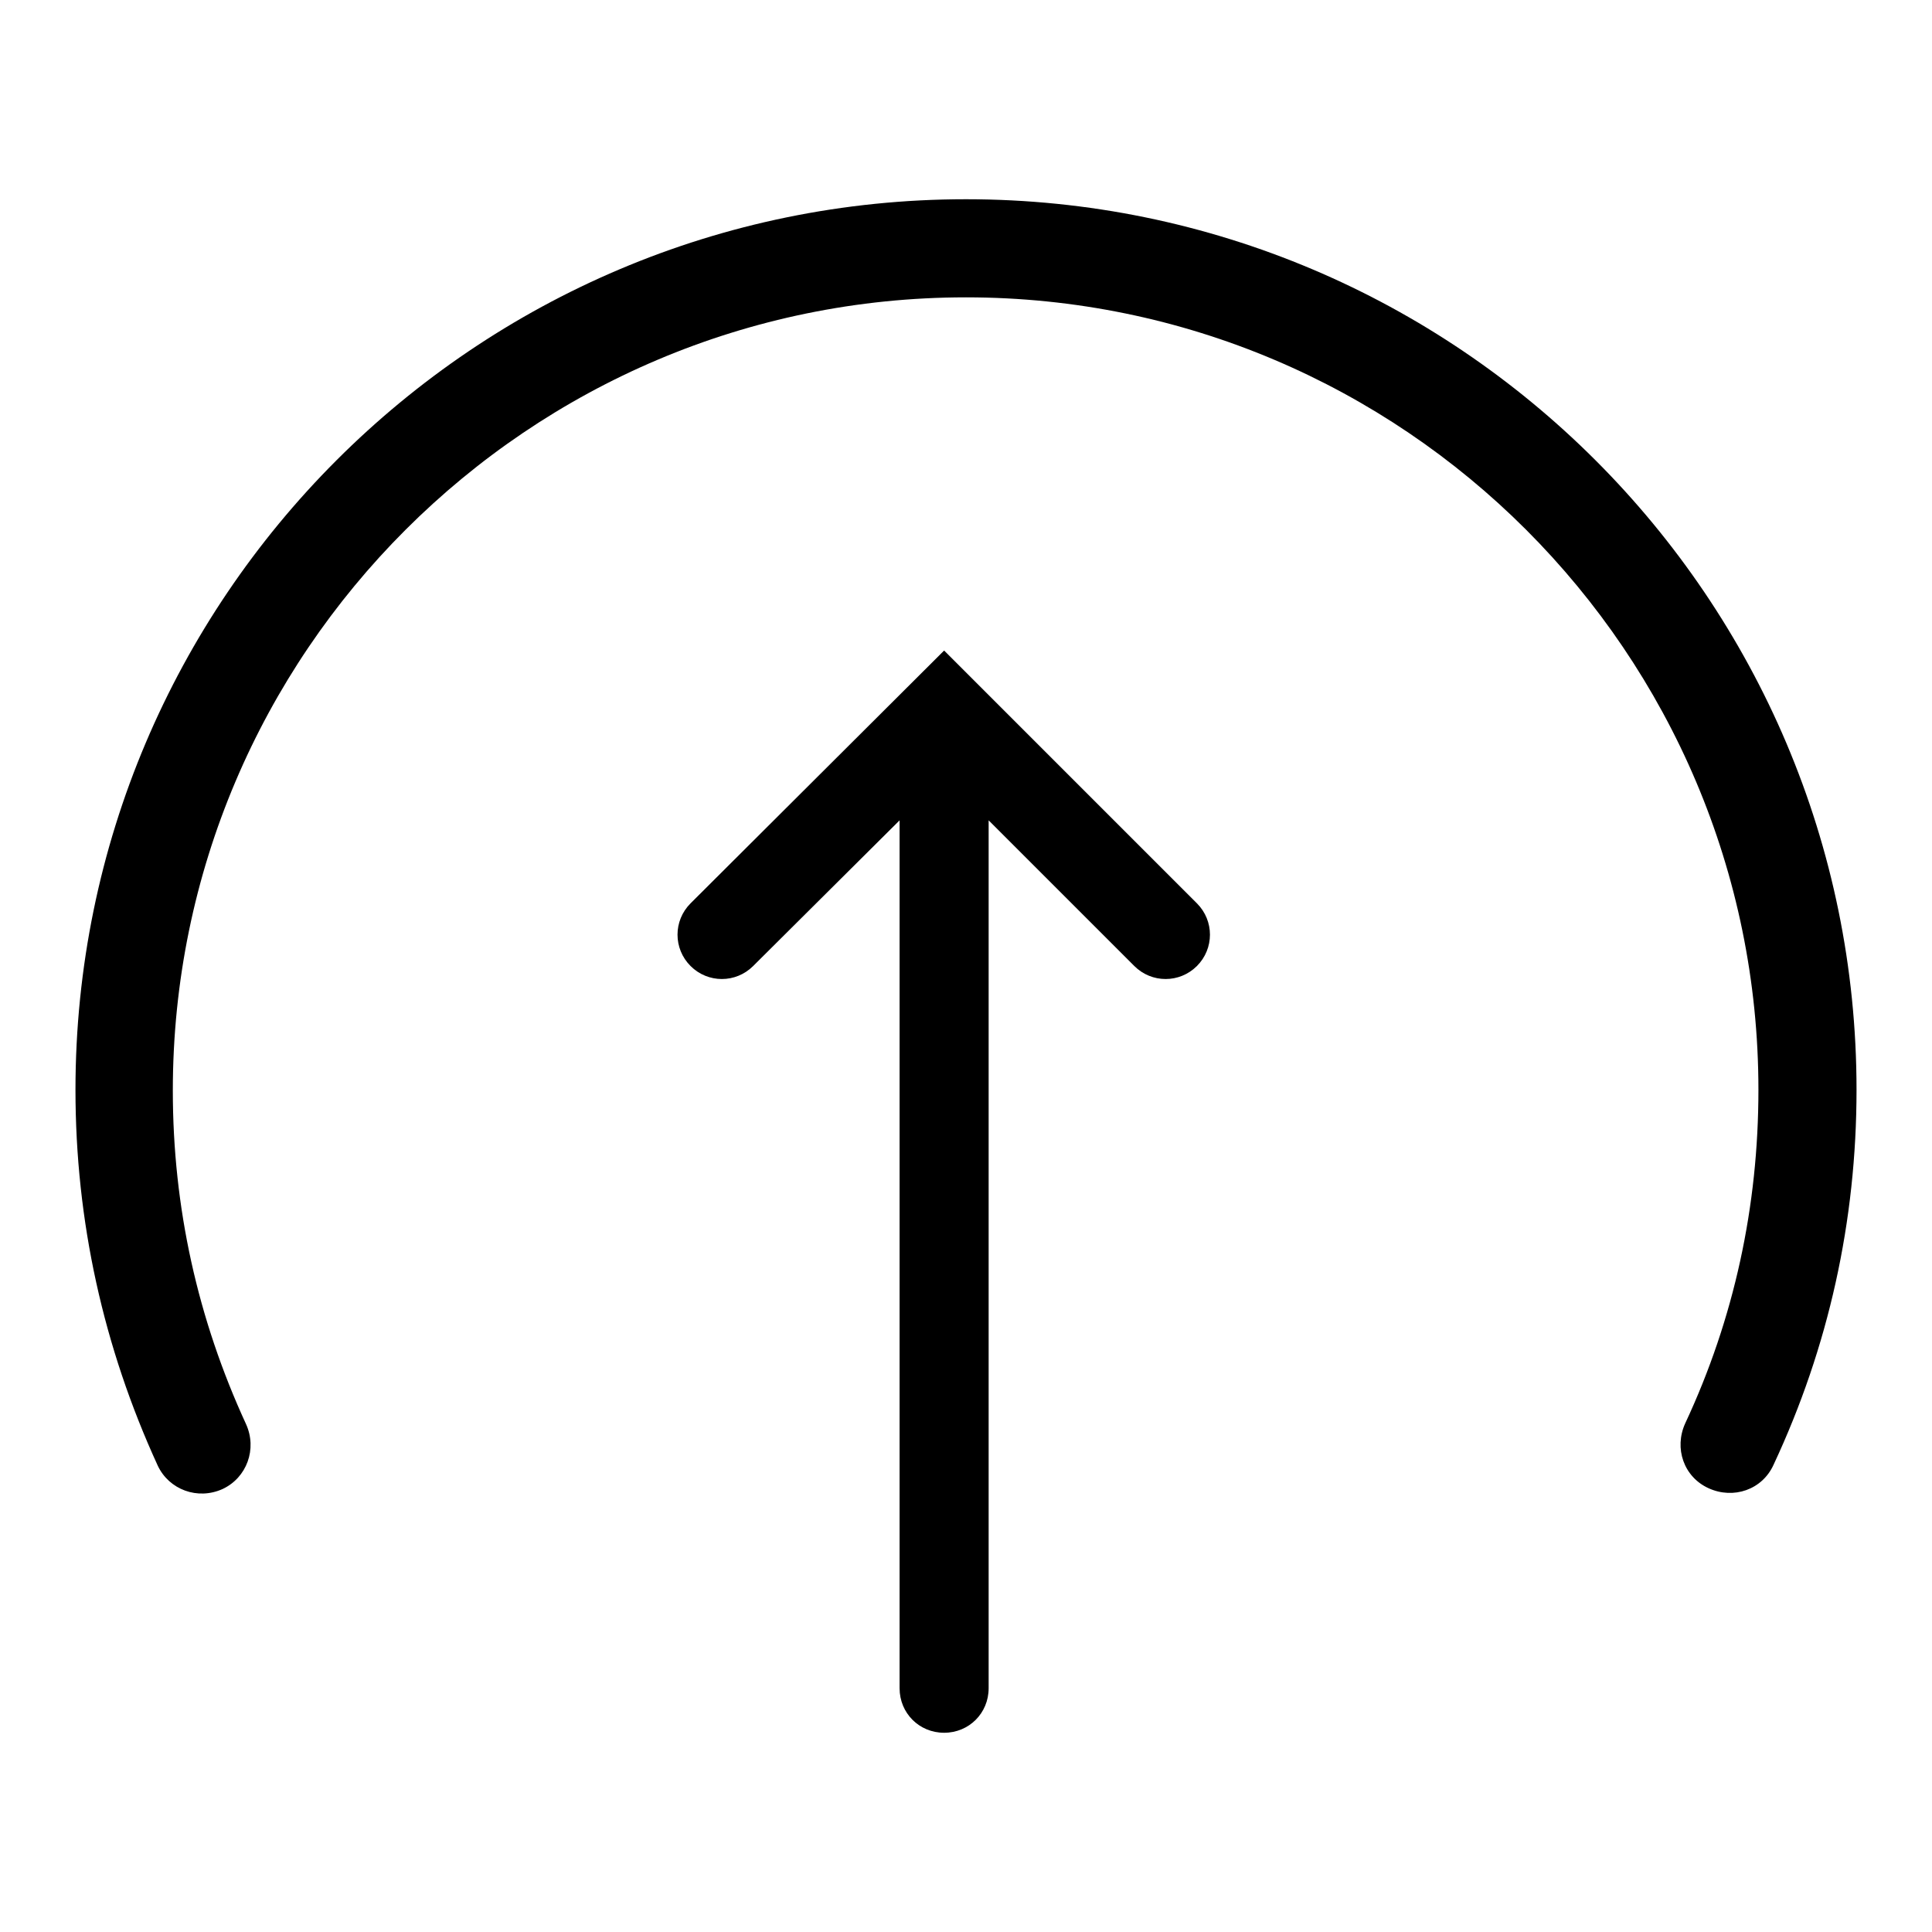 <?xml version="1.0" encoding="utf-8"?>
<!-- Svg Vector Icons : http://www.onlinewebfonts.com/icon -->
<!DOCTYPE svg PUBLIC "-//W3C//DTD SVG 1.1//EN" "http://www.w3.org/Graphics/SVG/1.1/DTD/svg11.dtd">
<svg version="1.1" xmlns="http://www.w3.org/2000/svg" xmlns:xlink="http://www.w3.org/1999/xlink" x="0px" y="0px" viewBox="0 0 256 256" enable-background="new 0 0 256 256" xml:space="preserve">
<g><g><path fill="#000000" d="M235,194.1c-1.5,3.3-5.3,4.6-8.6,3.1c-3.3-1.5-4.6-5.3-3.1-8.6c6.5-13.9,9.7-28.8,9.7-44.2c0-57.9-47.1-105-105-105c-57.9,0-105.1,47.1-105.1,105.1c0,15.5,3.3,30.3,9.7,44.2c1.5,3.3,0.1,7.1-3.1,8.6c-3.3,1.5-7.1,0.1-8.6-3.1C13.7,178.5,10,161.8,10,144.4c0-65.1,52.9-118,118-118c65.1,0,118,52.9,118,118C246,161.8,242.3,178.5,235,194.1z"/><path fill="#000000" d="M125.1,86.2l33.5,33.5c2.3,2.3,2.3,6,0,8.3c-2.3,2.3-6,2.3-8.3,0l-19.3-19.3v115c0,3.3-2.6,5.9-5.9,5.9c-3.3,0-5.9-2.6-5.9-5.9v-115L99.8,128c-2.3,2.3-6,2.3-8.3,0c-2.3-2.3-2.3-6,0-8.3L125.1,86.2z"/></g></g>
</svg>